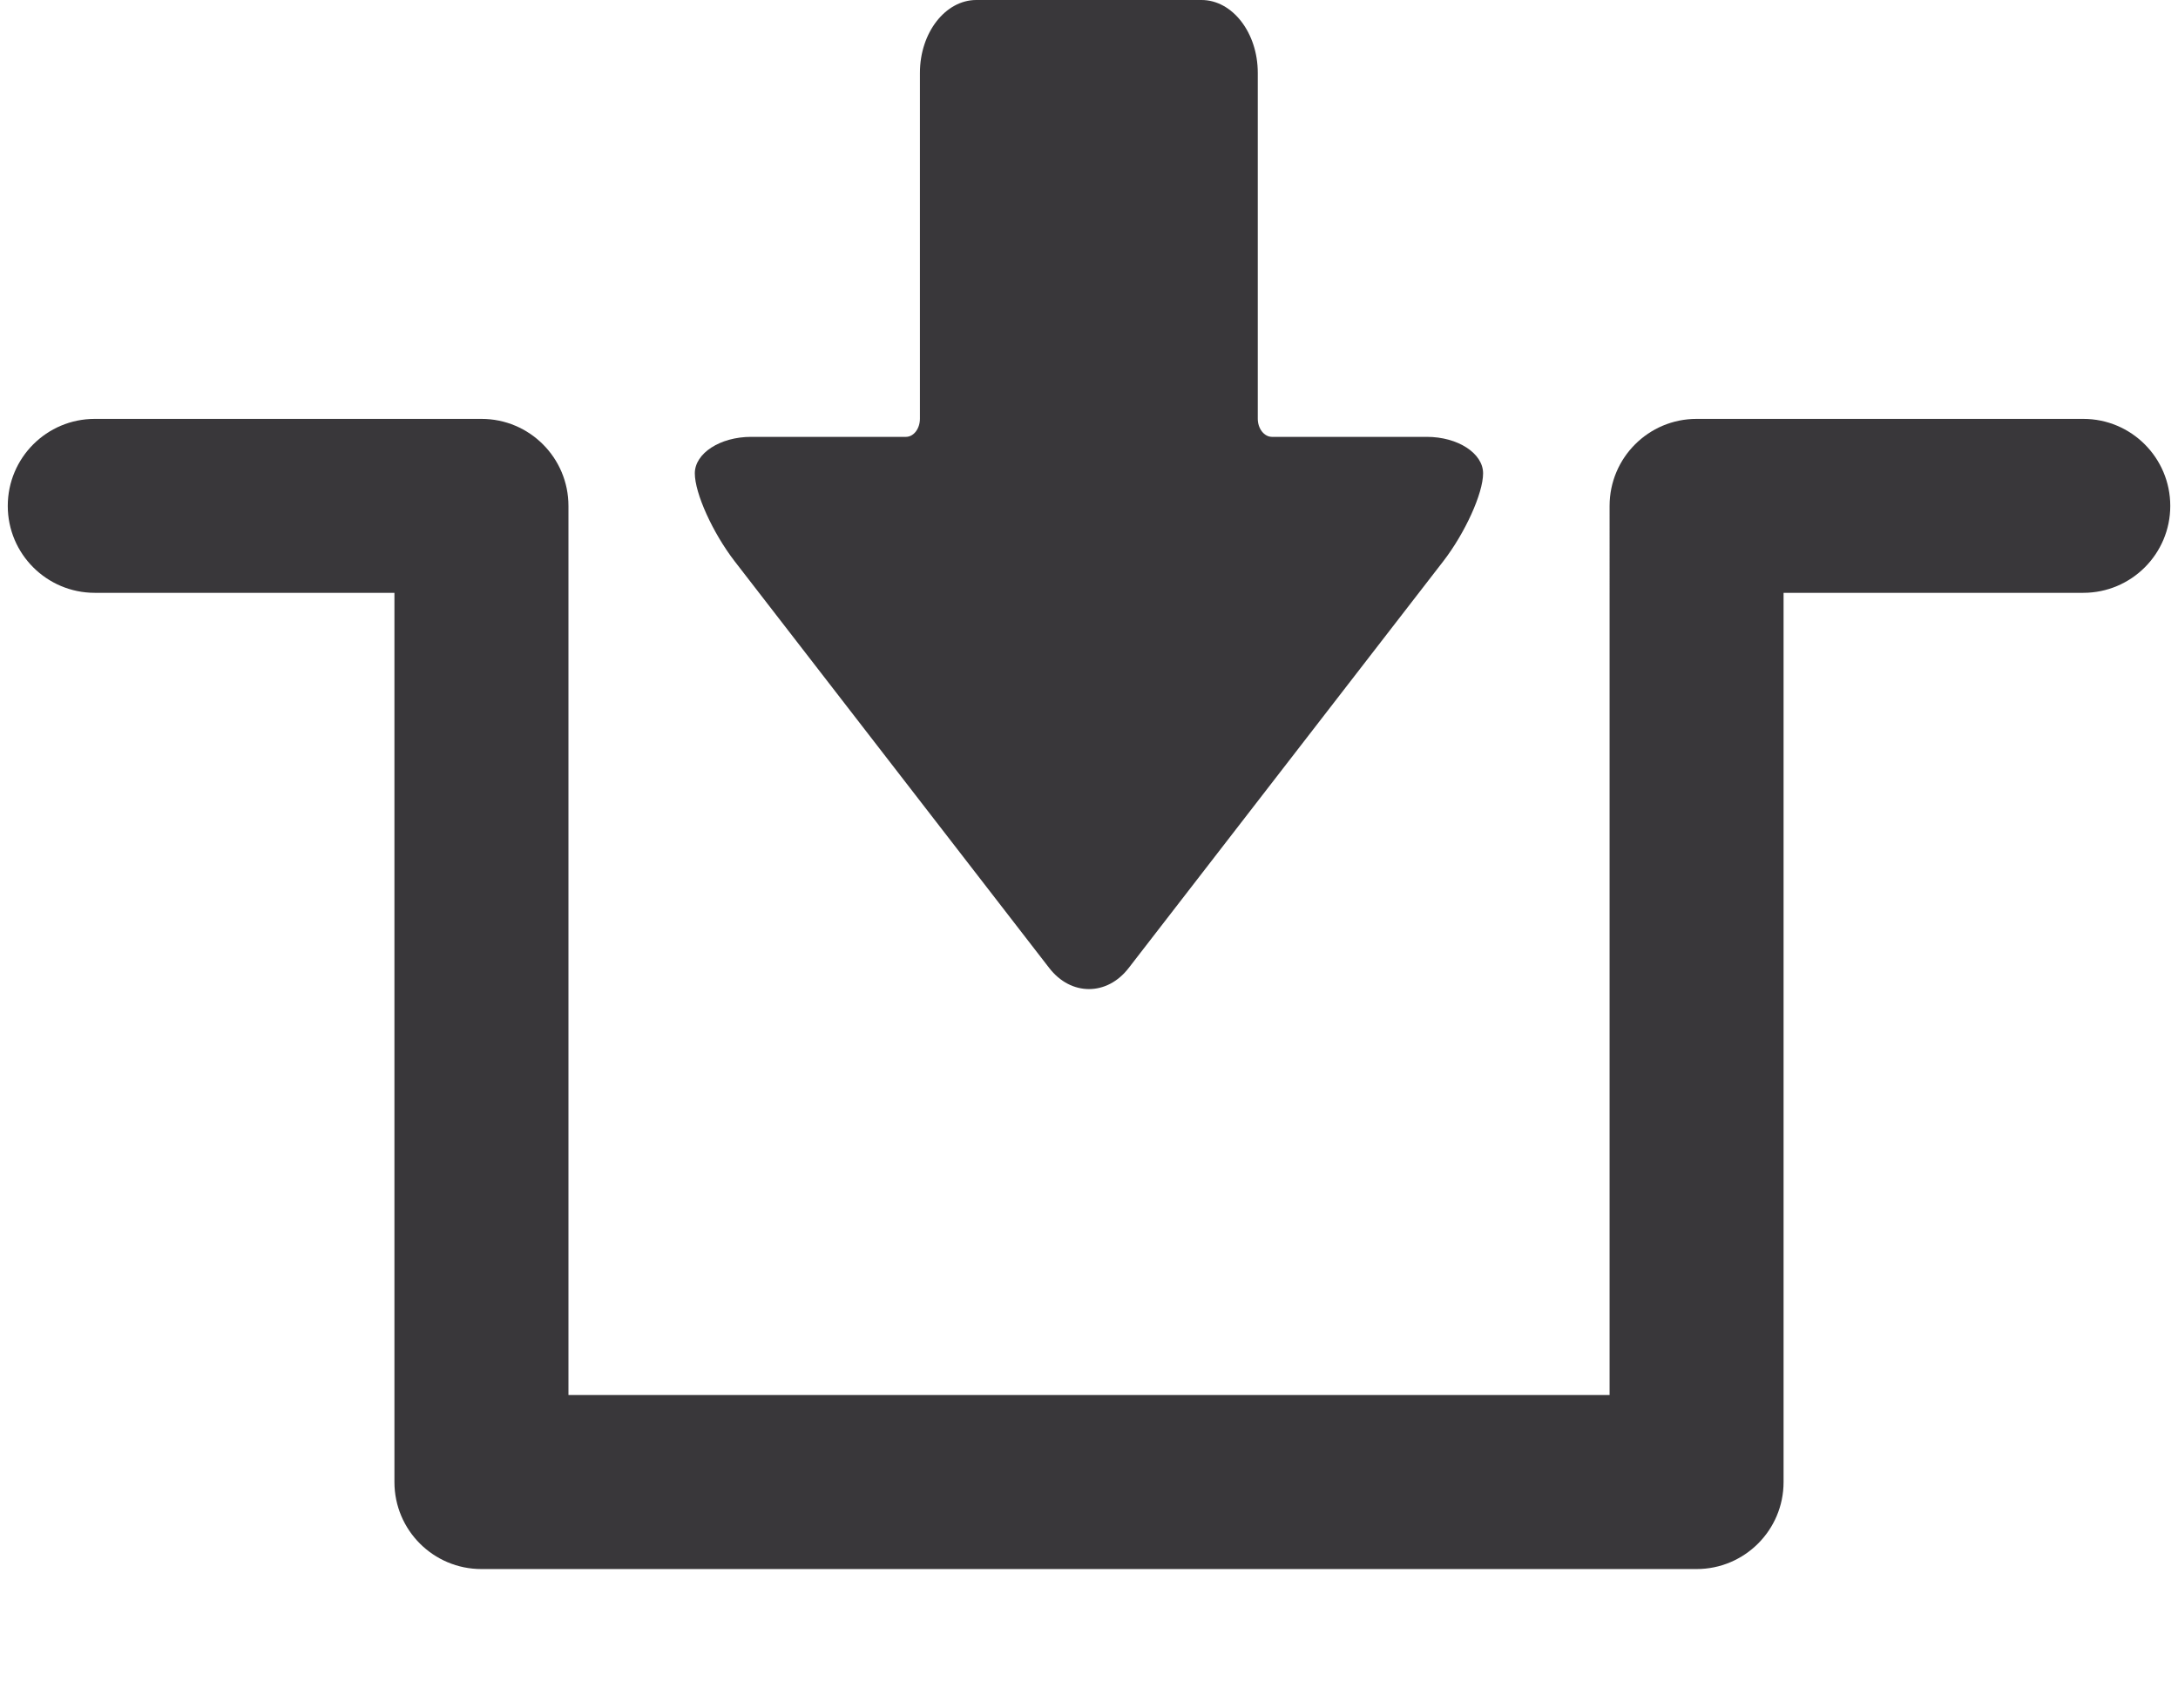 <?xml version="1.0" encoding="utf-8"?>
<!-- Generator: Adobe Illustrator 16.0.0, SVG Export Plug-In . SVG Version: 6.00 Build 0)  -->
<!DOCTYPE svg PUBLIC "-//W3C//DTD SVG 1.1//EN" "http://www.w3.org/Graphics/SVG/1.1/DTD/svg11.dtd">
<svg version="1.1" id="Layer_1" xmlns="http://www.w3.org/2000/svg" xmlns:xlink="http://www.w3.org/1999/xlink" x="0px" y="0px"
	 width="51px" height="40px" viewBox="0 0 51 40" enable-background="new 0 0 51 40" xml:space="preserve">
<g>
	<path fill="#39373A" d="M29.785,10.232c0.182,0,0.924,0,1.648,0h1.977c0.727,0,1.318,0.385,1.318,0.854s-0.42,1.395-0.932,2.059
		l-7.365,9.525c-0.256,0.332-0.592,0.496-0.932,0.496c-0.338,0-0.676-0.164-0.932-0.496l-7.365-9.525
		c-0.512-0.664-0.932-1.59-0.932-2.059s0.592-0.854,1.318-0.854h1.977c0.727,0,1.469,0,1.648,0c0.182,0,0.328-0.191,0.328-0.426
		s0-1.195,0-2.133V1.705c0-0.938,0.596-1.705,1.32-1.705h5.273c0.725,0,1.318,0.768,1.318,1.705v5.969c0,0.938,0,1.898,0,2.133
		S29.604,10.232,29.785,10.232z"/>
	<path fill="#39373A" d="M39.727,36.75H11.273c-1.125,0-2.037-0.912-2.037-2.037V13.885H2.219c-1.125,0-2.037-0.912-2.037-2.035
		c0-1.127,0.912-2.039,2.037-2.039h9.055c1.125,0,2.037,0.912,2.037,2.039v20.824h24.379V11.85c0-1.127,0.912-2.039,2.037-2.039
		h9.055c1.125,0,2.037,0.912,2.037,2.039c0,1.123-0.912,2.035-2.037,2.035h-7.018v20.828C41.764,35.838,40.85,36.75,39.727,36.75z"
		/>
</g>
</svg>
